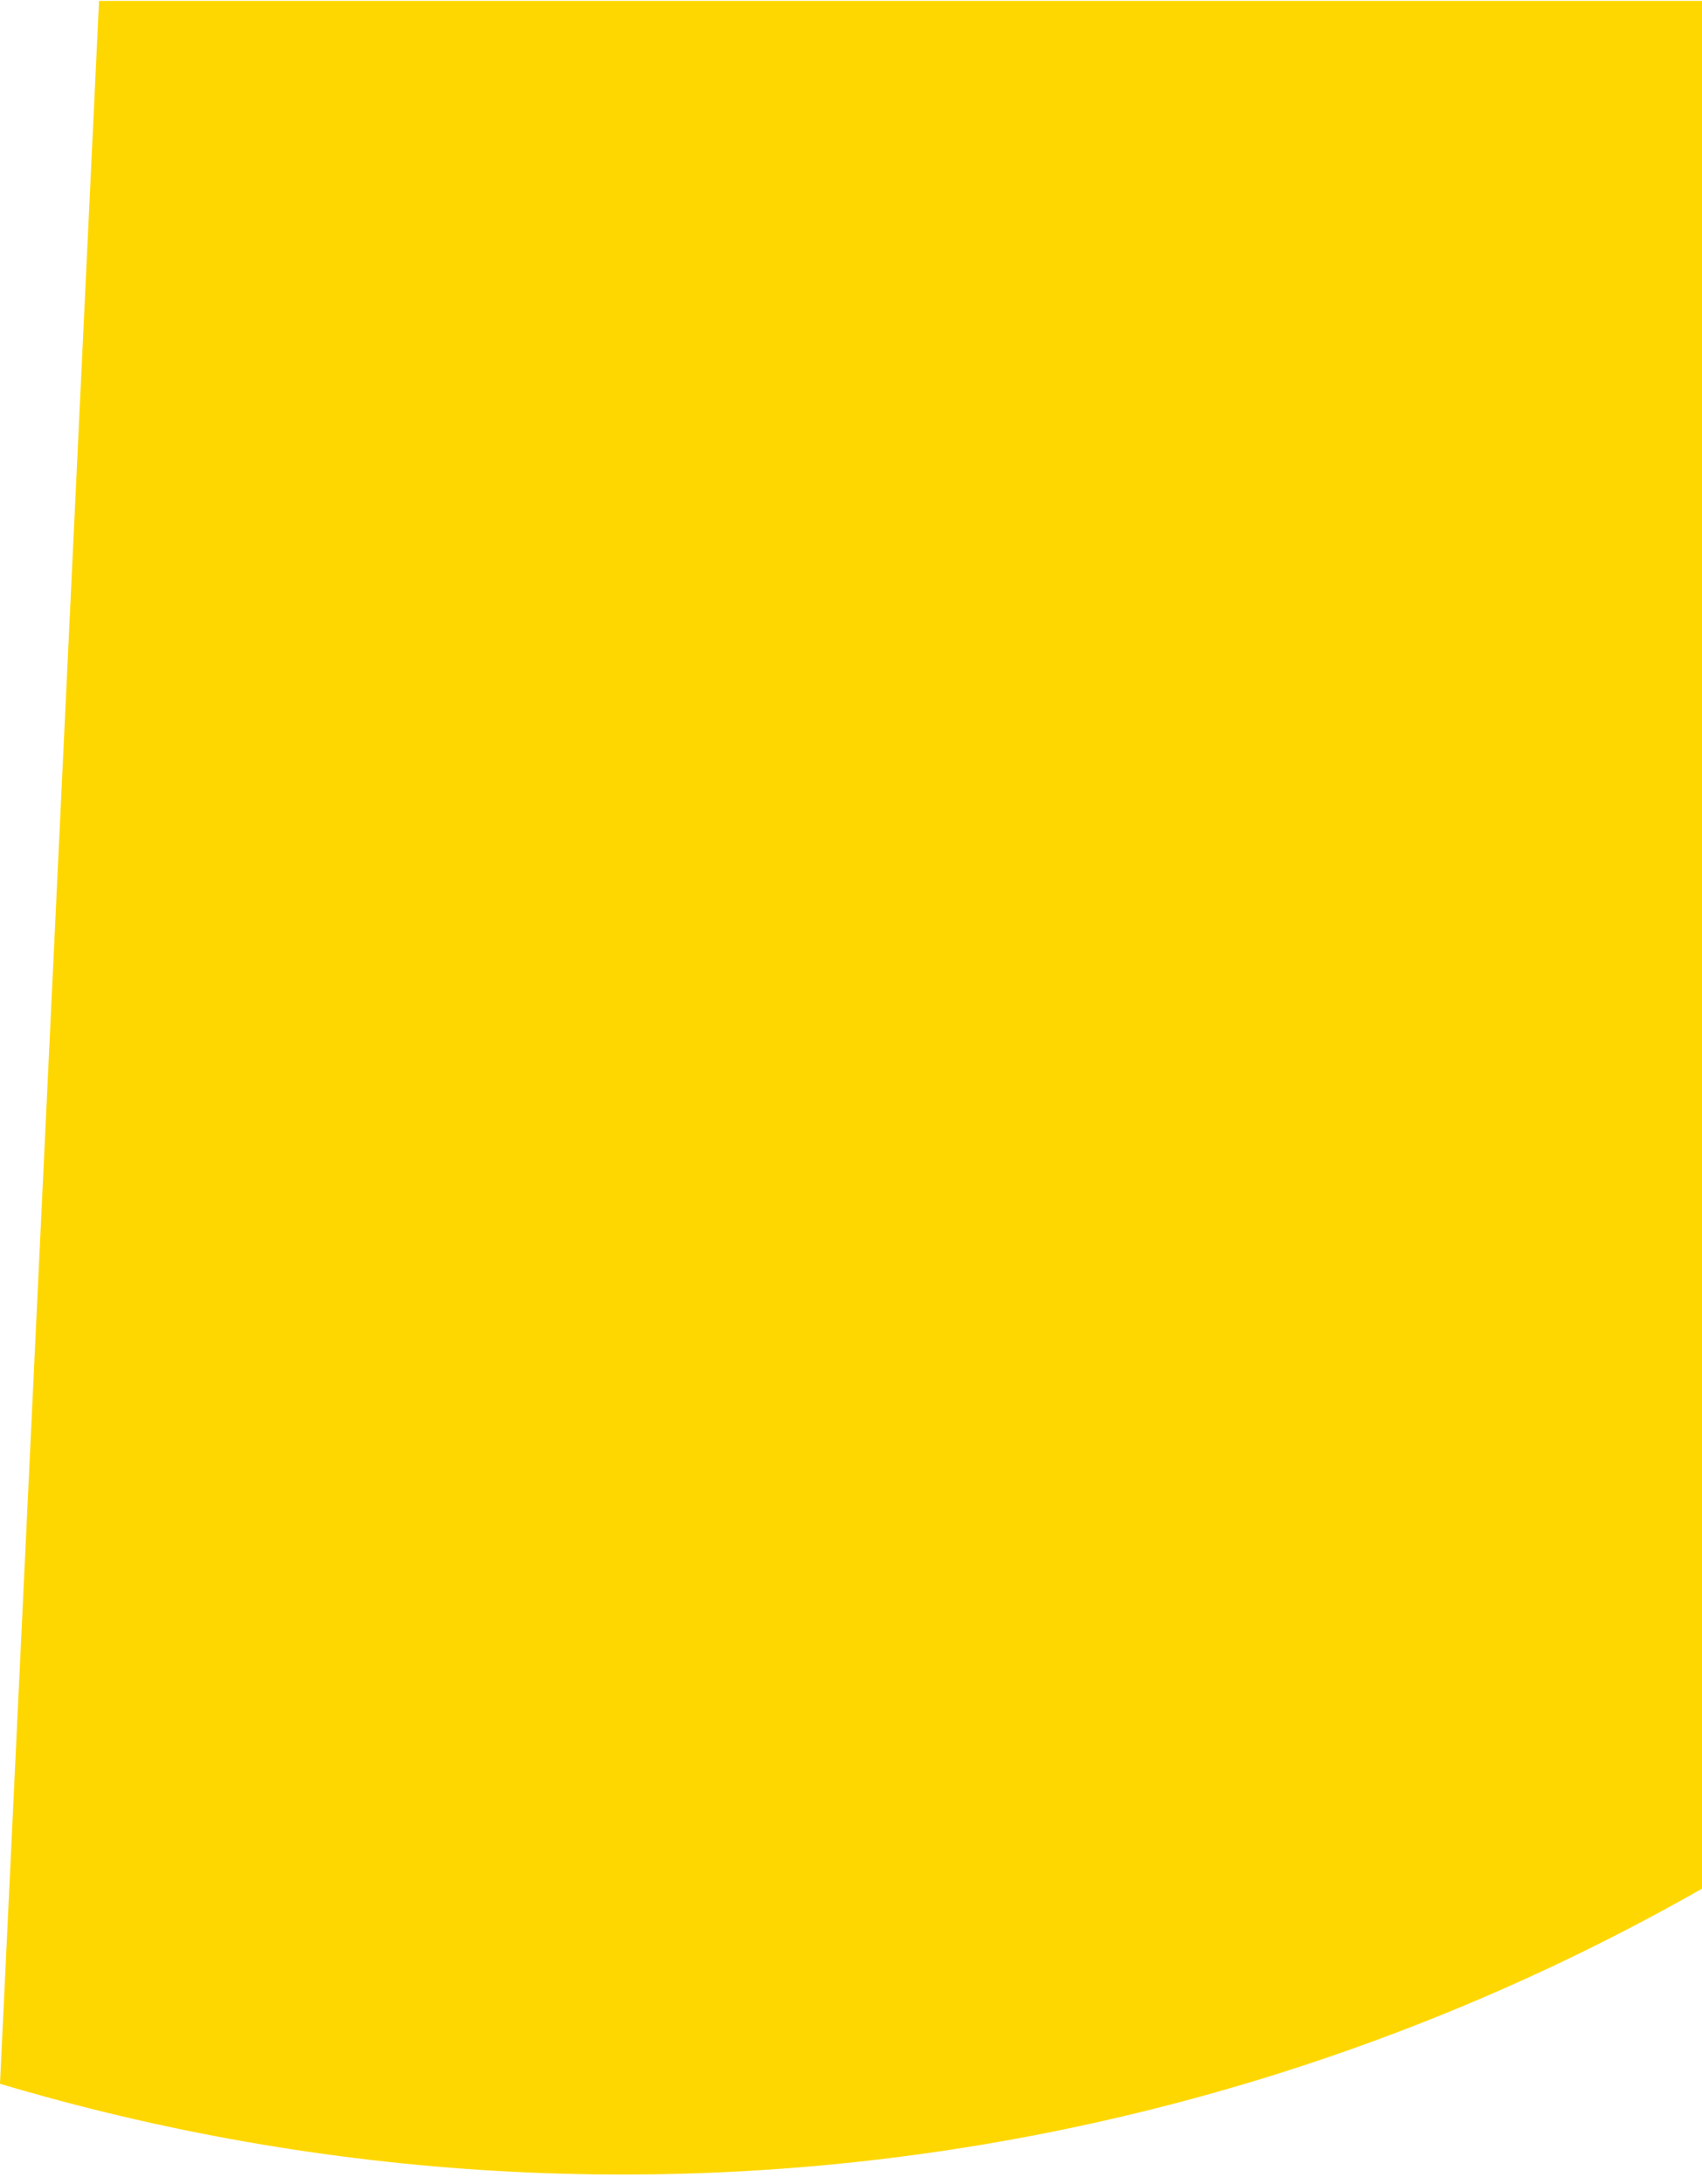 <svg width="166" height="213" viewBox="0 0 166 213" fill="none" xmlns="http://www.w3.org/2000/svg">
<path d="M0 203.238C31.671 212.67 65.094 214.594 97.633 208.859C130.173 203.123 160.939 189.885 187.506 170.187C214.073 150.49 235.714 124.872 250.724 95.353C265.734 65.835 273.702 33.222 274 0.088L9.66 0.088L0 203.238Z" fill="#FFD700"/>
</svg>
